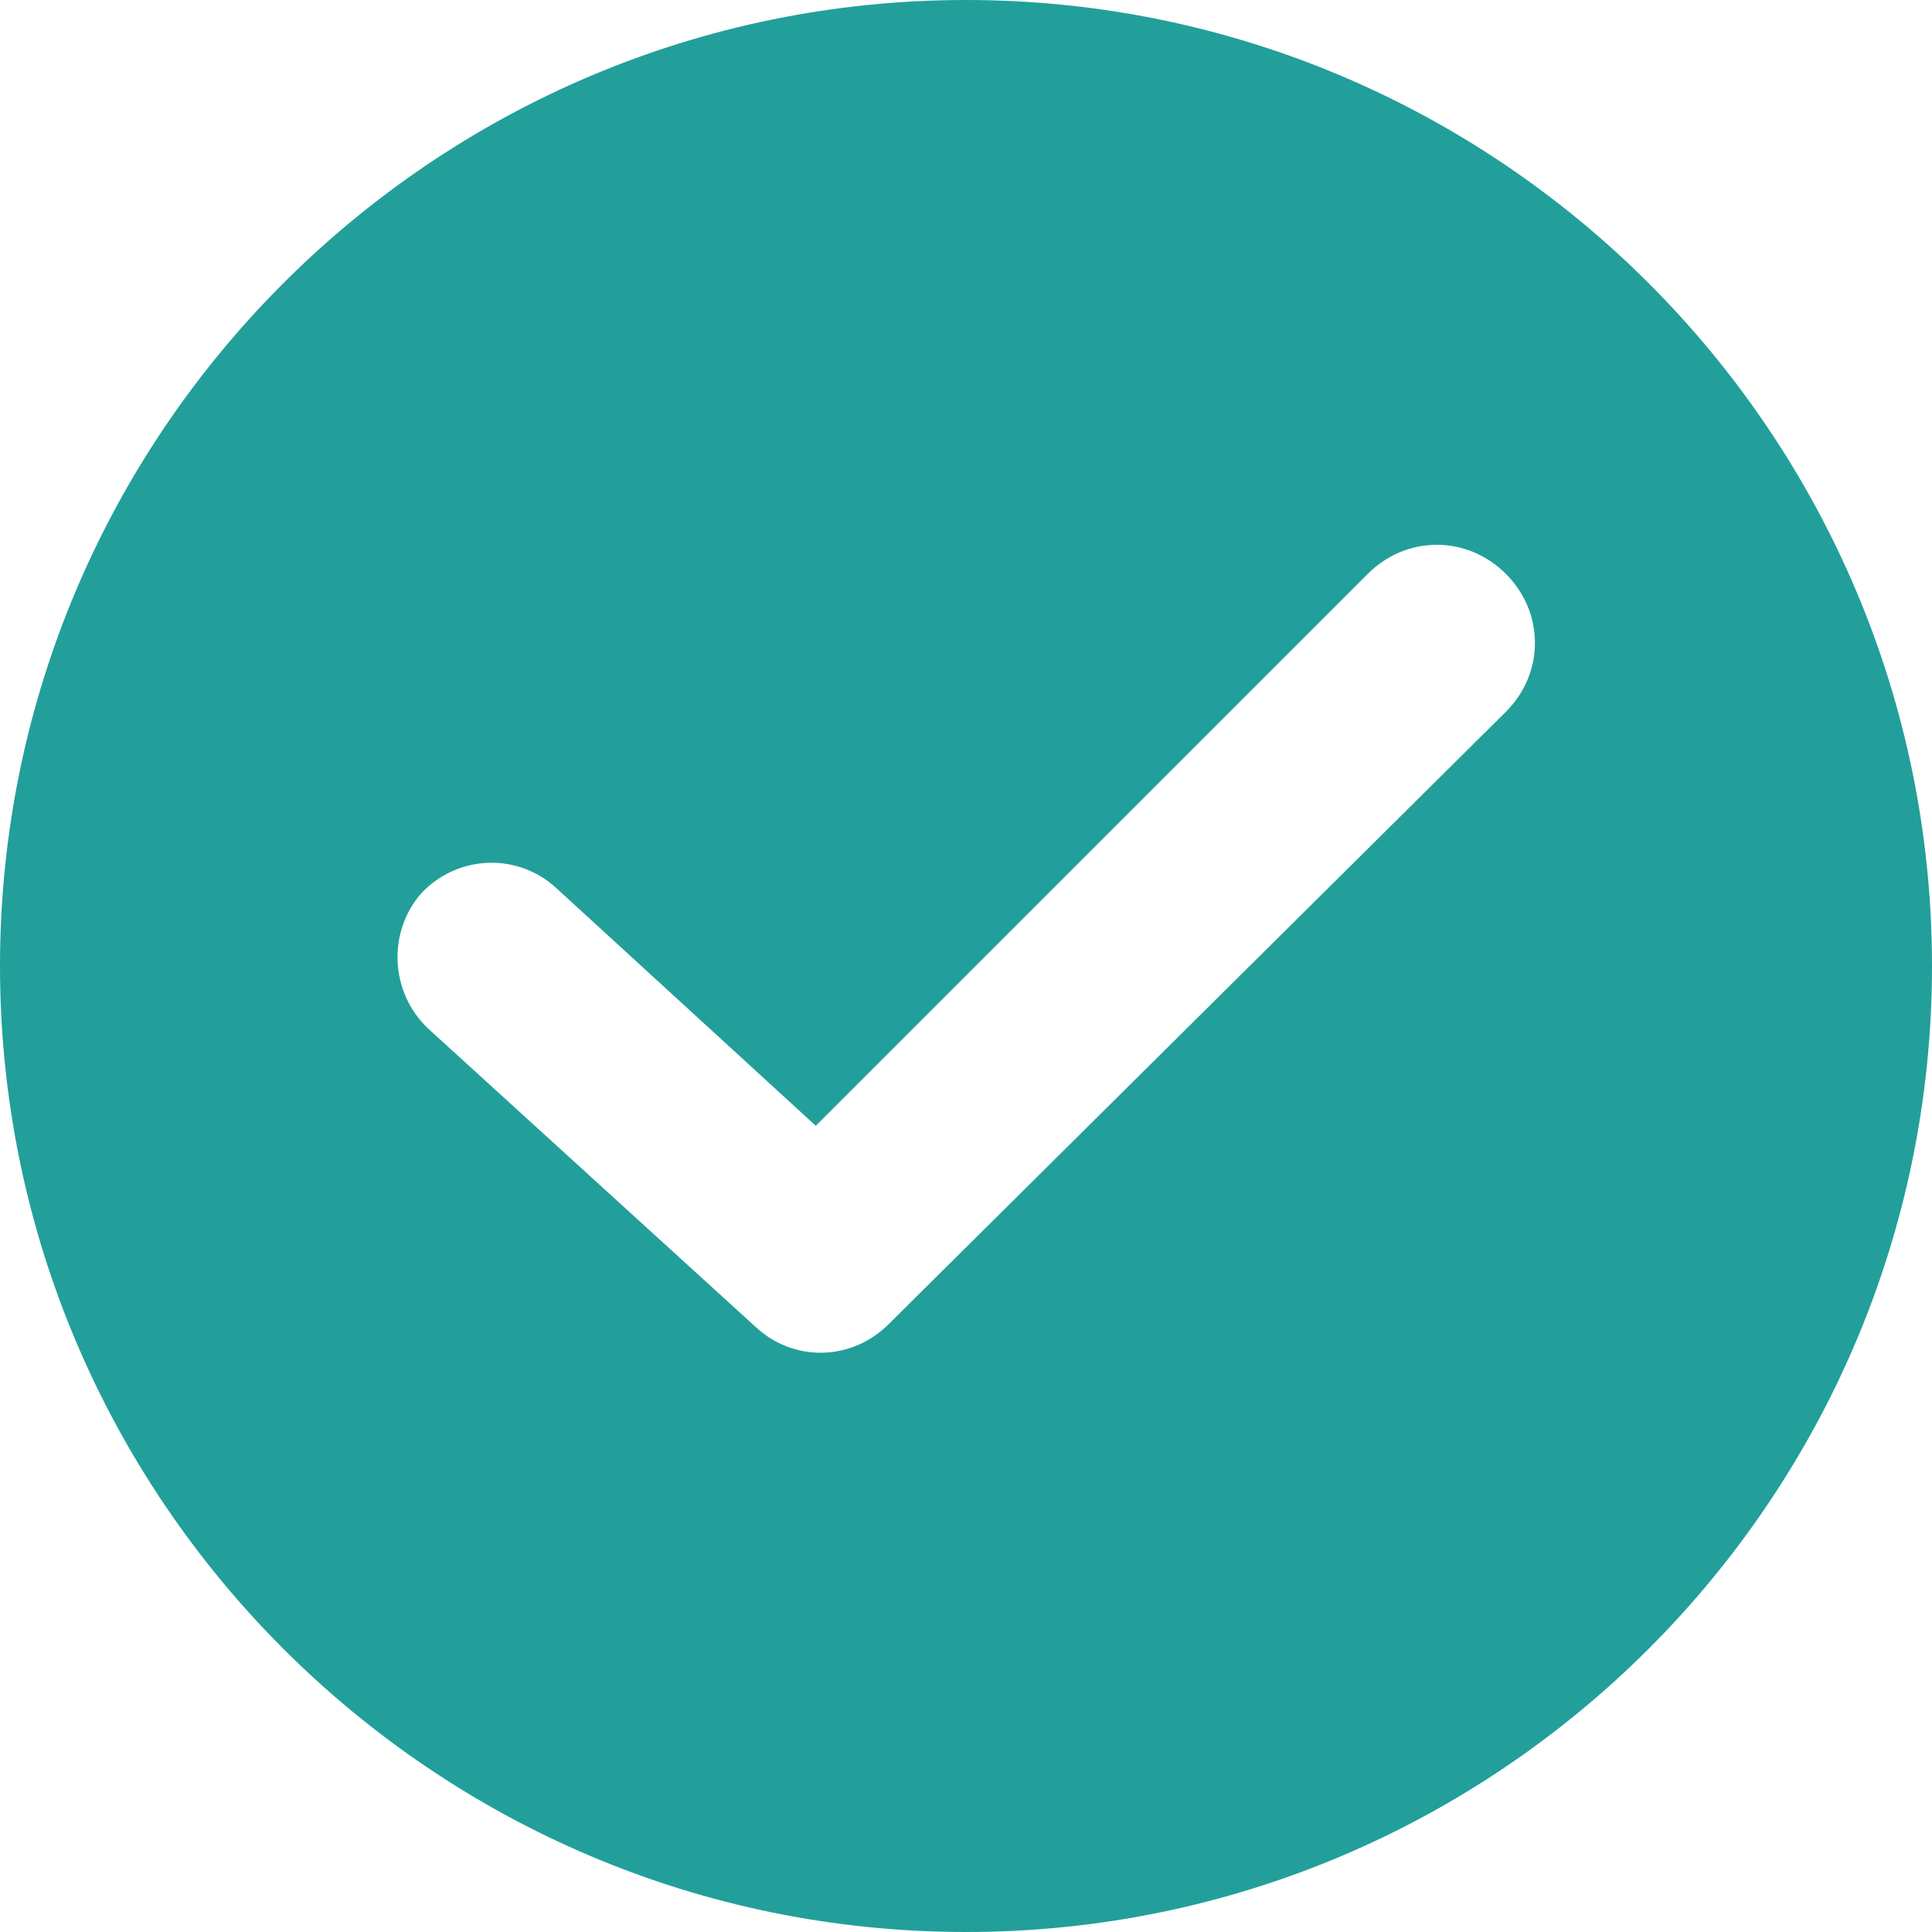 <svg width="35" height="35" viewBox="0 0 35 35" fill="none" xmlns="http://www.w3.org/2000/svg">
<path d="M17.5 0C7.851 0 0 7.851 0 17.5C0 27.149 7.851 35 17.5 35C27.149 35 35 27.149 35 17.5C35 7.851 27.149 0 17.5 0ZM27.28 12.895L16.096 23.991C15.438 24.648 14.385 24.692 13.684 24.034L7.763 18.64C7.061 17.982 7.017 16.886 7.631 16.184C8.289 15.483 9.385 15.439 10.087 16.097L14.779 20.395L24.78 10.395C25.481 9.694 26.578 9.694 27.279 10.395C27.983 11.097 27.983 12.193 27.28 12.895Z" fill="#229F9B"/>
</svg>
